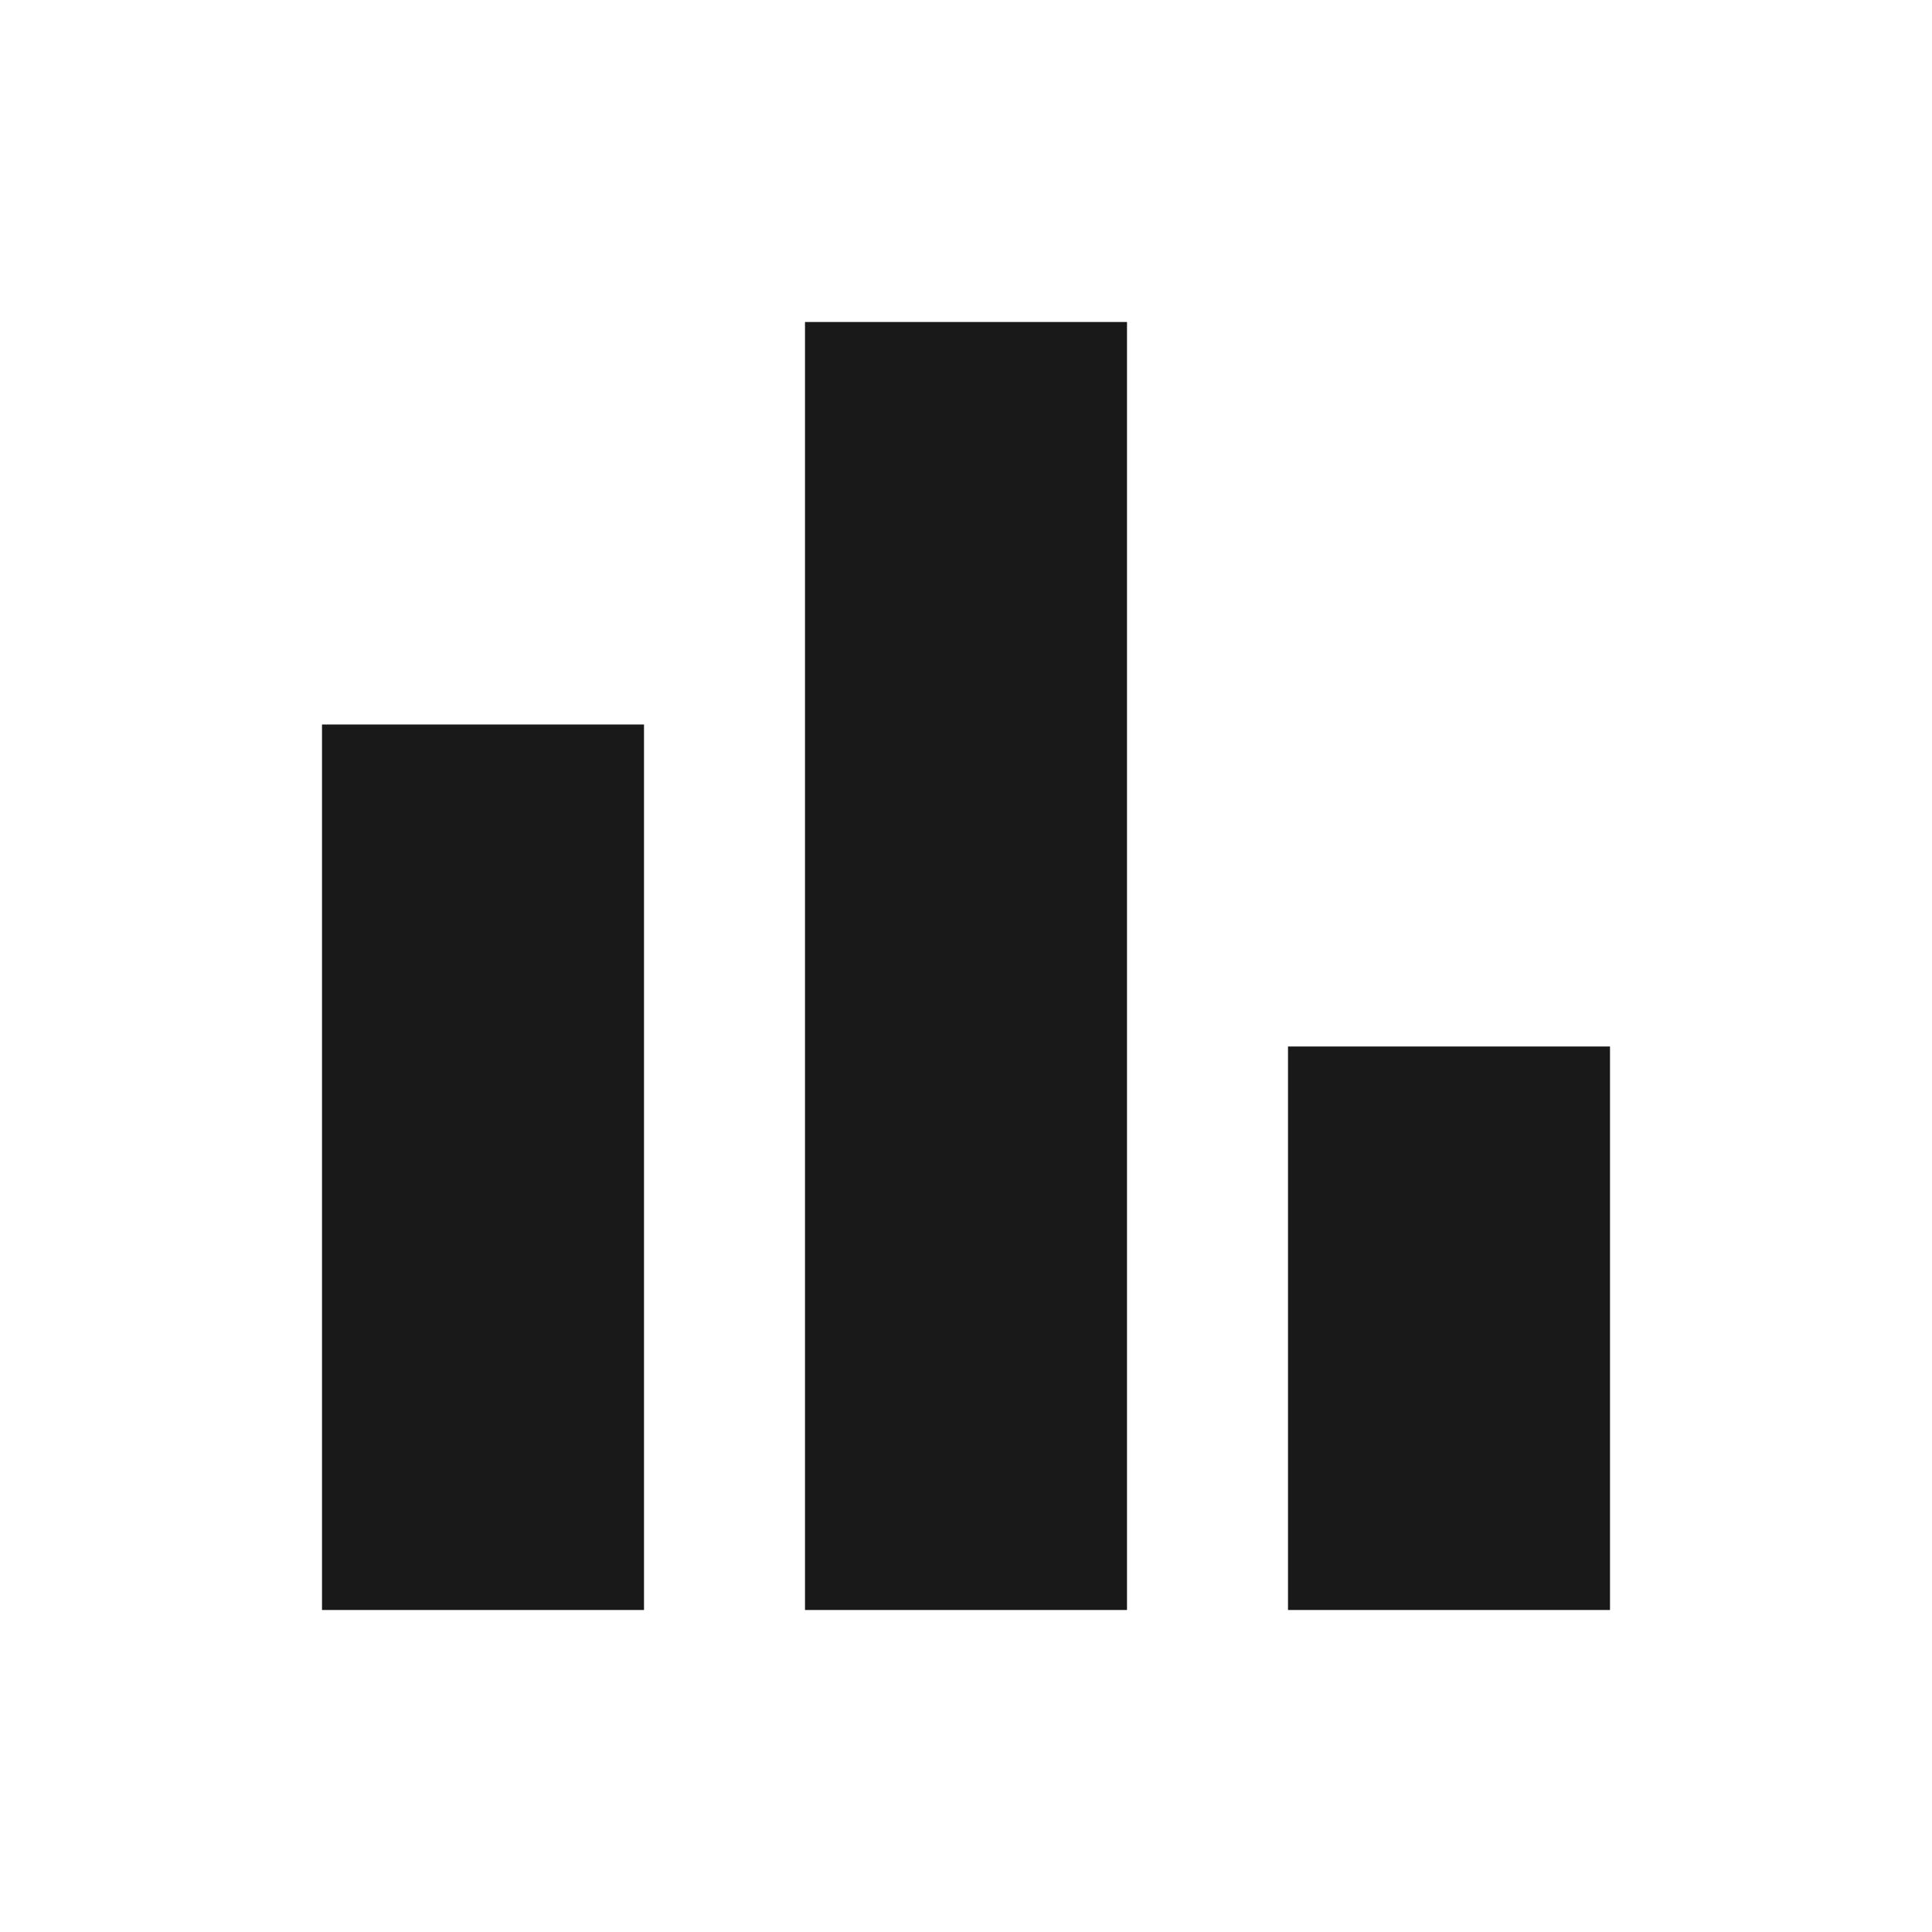 <svg xmlns="http://www.w3.org/2000/svg" _ngcontent-dul-c142="" viewBox="0 -960 960 960" fill="#19191a" data-tooltip-target="budgetTooltip" data-tooltip-placement="right" data-tooltip-trigger="hover" class="w-5 min-w-[1.25rem] focus:outline-none" tabindex="0">
  <path _ngcontent-dul-c142="" d="M640-160v-280h160v280H640Zm-240 0v-640h160v640H400Zm-240 0v-440h160v440H160Z"/>
</svg>